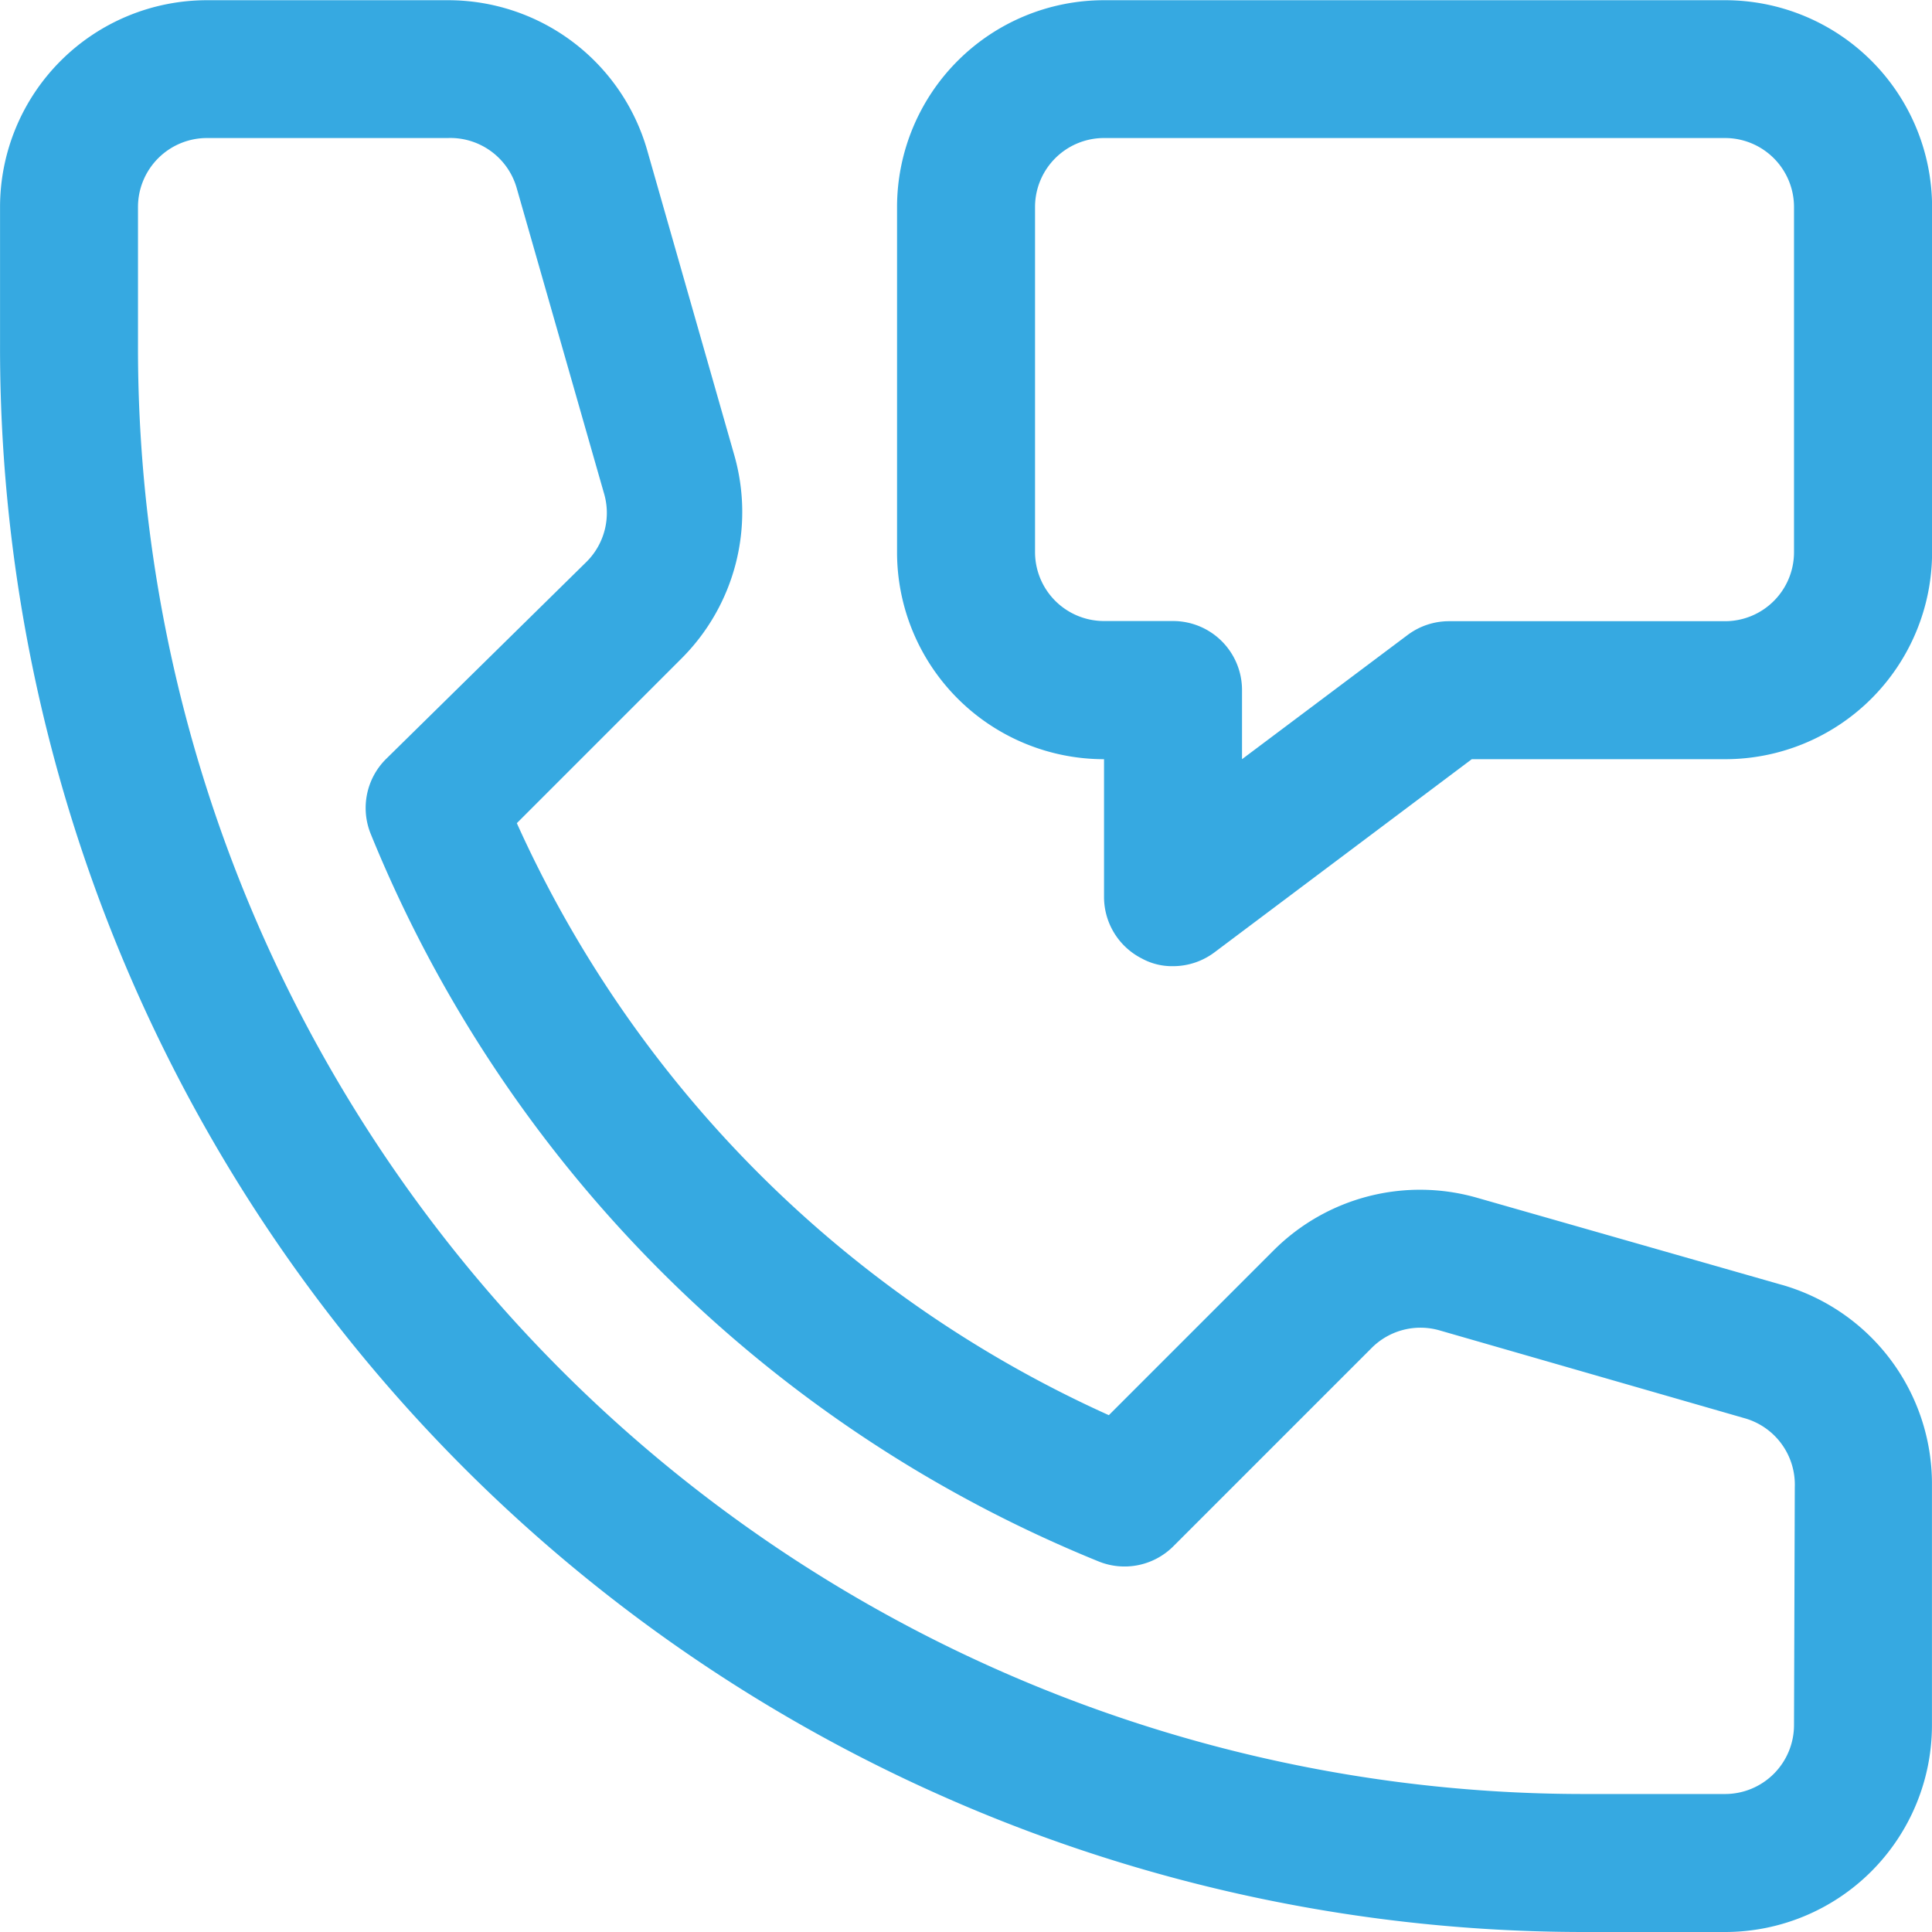 <svg xmlns="http://www.w3.org/2000/svg" width="45" height="45" viewBox="0 0 45 45">
  <path id="noun-call-3953804" d="M116.433,104.92l-7.088-2.025a4.821,4.821,0,0,0-4.741,1.221l-3.841,3.841A27.532,27.532,0,0,1,86.974,94.168l3.841-3.841a4.821,4.821,0,0,0,1.221-4.741L90.012,78.5a4.822,4.822,0,0,0-4.645-3.5H79.758a4.821,4.821,0,0,0-4.821,4.821v3.214A36.9,36.9,0,0,0,111.9,119.995h3.214a4.821,4.821,0,0,0,4.821-4.821v-5.609a4.822,4.822,0,0,0-3.5-4.645Zm.289,10.254a1.607,1.607,0,0,1-1.607,1.607H111.9a33.682,33.682,0,0,1-33.75-33.75V79.817a1.607,1.607,0,0,1,1.607-1.607h5.609a1.607,1.607,0,0,1,1.607,1.173L89,86.471a1.607,1.607,0,0,1-.4,1.607l-4.677,4.6a1.607,1.607,0,0,0-.354,1.736,30.824,30.824,0,0,0,16.971,16.956,1.607,1.607,0,0,0,1.72-.354l4.612-4.612a1.607,1.607,0,0,1,1.607-.418l7.088,2.041a1.607,1.607,0,0,1,1.173,1.607ZM115.115,75H100.651a4.821,4.821,0,0,0-4.821,4.821v8.036a4.821,4.821,0,0,0,4.821,4.821v3.214a1.607,1.607,0,0,0,.884,1.43,1.461,1.461,0,0,0,.723.177,1.608,1.608,0,0,0,.964-.321l5.995-4.5h5.9a4.821,4.821,0,0,0,4.821-4.821V79.817A4.821,4.821,0,0,0,115.115,75Zm1.607,12.857a1.607,1.607,0,0,1-1.607,1.607h-6.429a1.608,1.608,0,0,0-.964.321l-3.857,2.893V91.067a1.607,1.607,0,0,0-1.607-1.607h-1.607a1.607,1.607,0,0,1-1.607-1.607V79.817a1.607,1.607,0,0,1,1.607-1.607h14.464a1.607,1.607,0,0,1,1.607,1.607Z" transform="translate(-74.936 -74.995)" fill="#36a9e1"/>
</svg>
